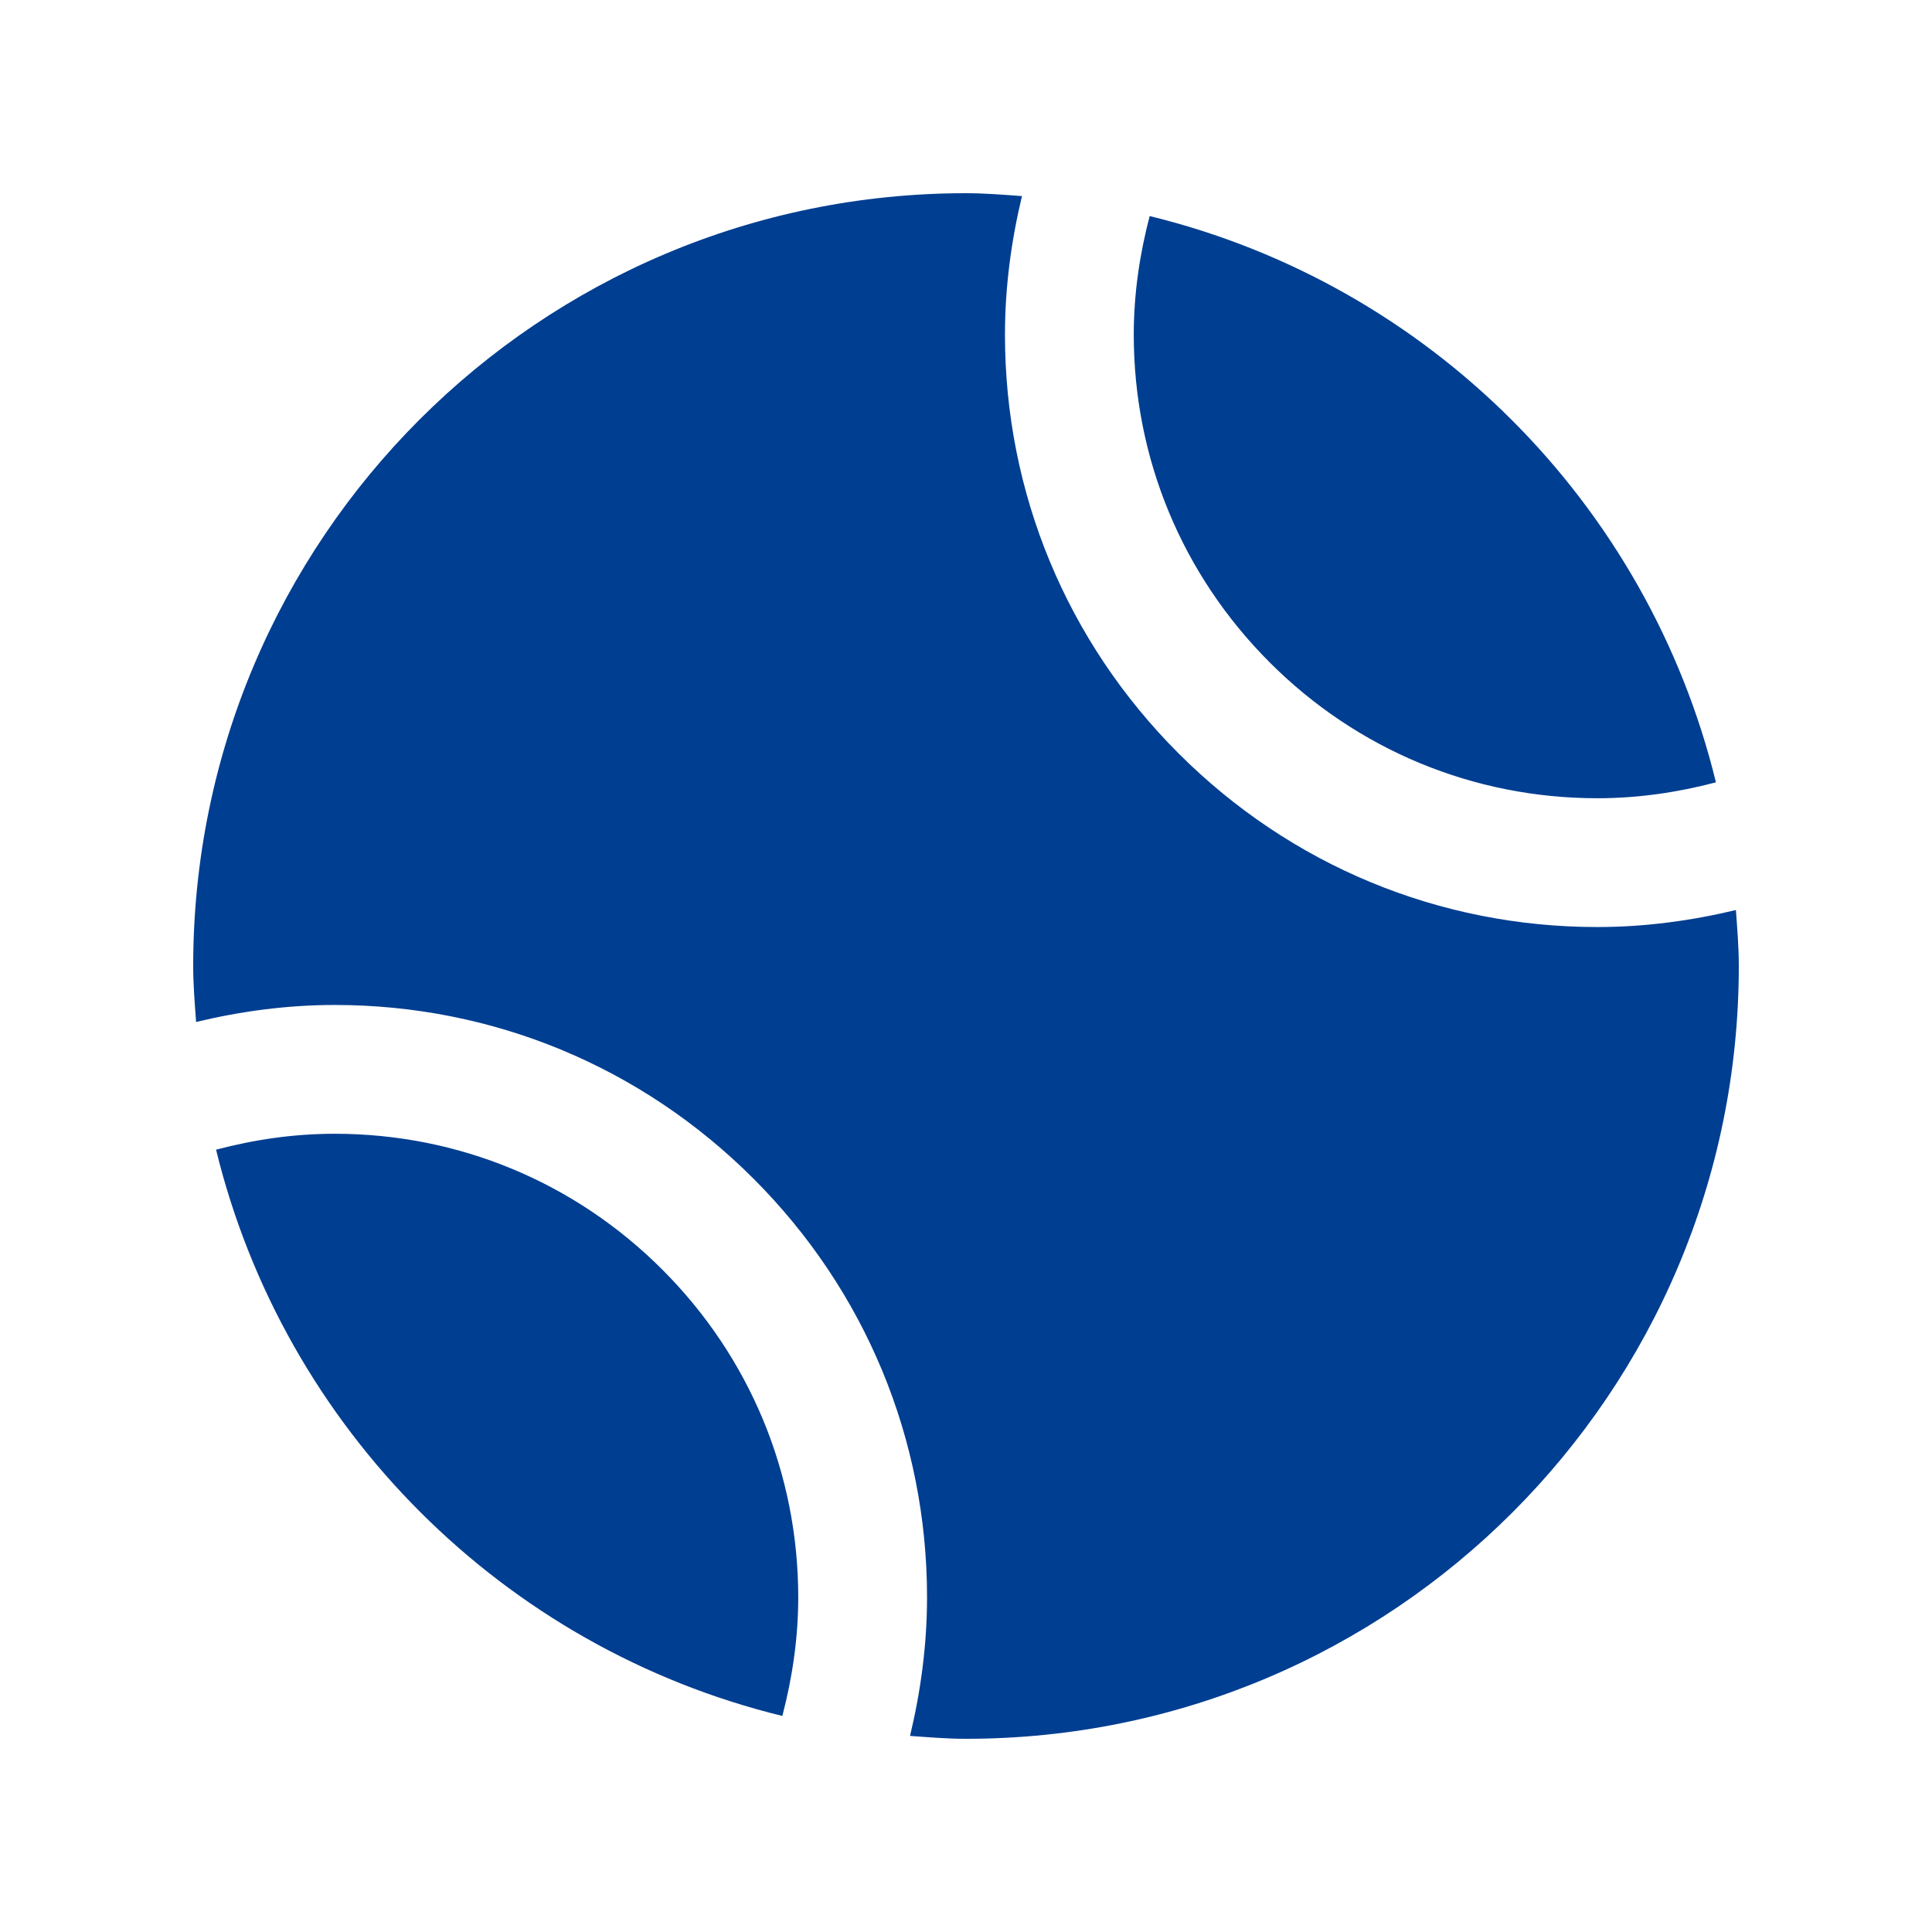 <?xml version="1.0" encoding="UTF-8"?> <svg xmlns="http://www.w3.org/2000/svg" viewBox="0 0 30 30"><path fill="#003e91" d="M 15 3 C 8.373 3 3 8.373 3 15 C 3 15.293 3.024 15.581 3.045 15.869 C 3.743 15.702 4.461 15.605 5.197 15.605 C 7.654 15.605 9.962 16.564 11.699 18.301 C 13.436 20.038 14.395 22.346 14.395 24.803 C 14.395 25.539 14.298 26.257 14.131 26.955 C 14.419 26.976 14.707 27 15 27 C 21.627 27 27 21.627 27 15 C 27 14.707 26.976 14.419 26.955 14.131 C 26.257 14.298 25.539 14.395 24.803 14.395 C 22.346 14.395 20.038 13.436 18.301 11.699 C 16.564 9.962 15.605 7.654 15.605 5.197 C 15.605 4.461 15.702 3.743 15.869 3.045 C 15.581 3.024 15.293 3 15 3 z M 17.852 3.355 C 17.696 3.949 17.605 4.566 17.605 5.197 C 17.605 7.119 18.356 8.925 19.715 10.285 C 21.074 11.645 22.881 12.395 24.803 12.395 C 25.434 12.395 26.05 12.305 26.645 12.148 C 25.587 7.815 22.185 4.413 17.852 3.355 z M 5.197 17.605 C 4.566 17.605 3.95 17.695 3.355 17.852 C 4.413 22.185 7.815 25.587 12.148 26.645 C 12.304 26.051 12.395 25.434 12.395 24.803 C 12.395 22.881 11.644 21.075 10.285 19.715 C 8.926 18.355 7.119 17.605 5.197 17.605 z"></path></svg> 